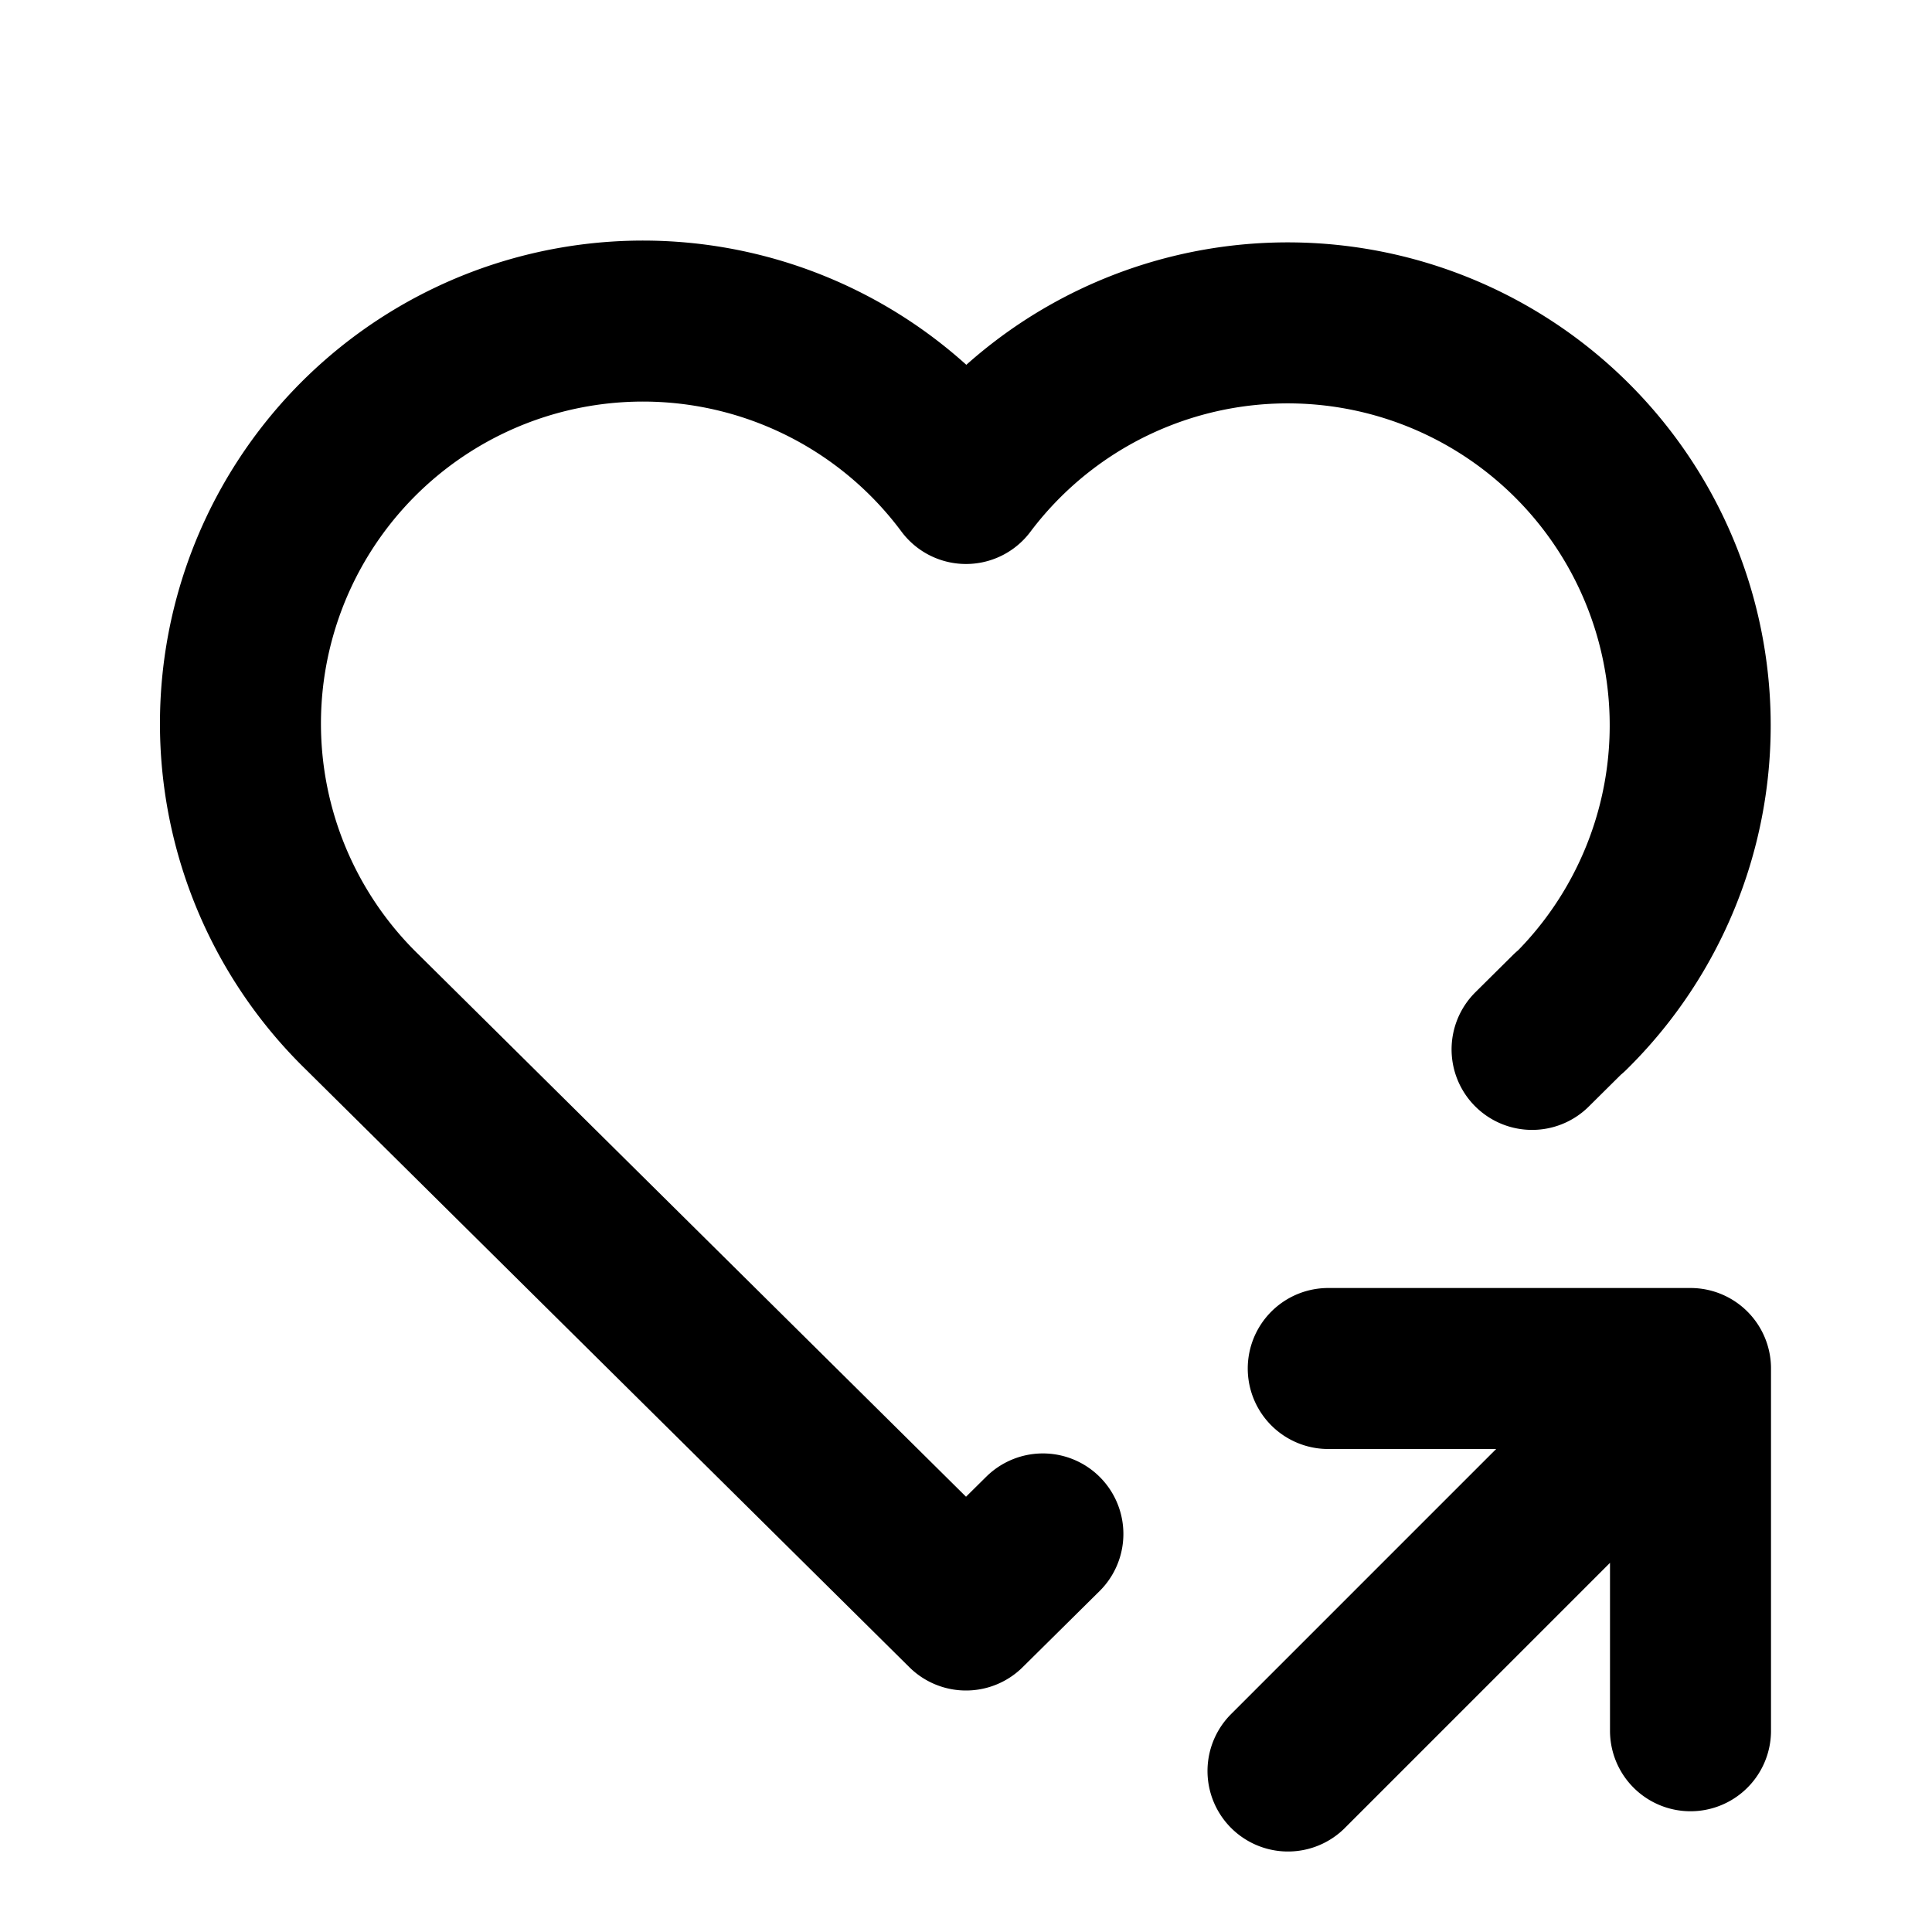 <?xml version="1.0" encoding="utf-8"?>
<!-- Generator: www.svgicons.com -->
<svg xmlns="http://www.w3.org/2000/svg" width="800" height="800" viewBox="0 0 24 24">
<path fill="none" stroke="currentColor" stroke-linecap="round" stroke-linejoin="round" stroke-width="2" d="m19.5 12.572l-.468.464m-6.077 6.019L12 20l-7.5-7.428A5 5 0 1 1 12 6.006a5 5 0 1 1 7.5 6.572M16 22l5-5m0 4.5V17h-4.5"/>
</svg>